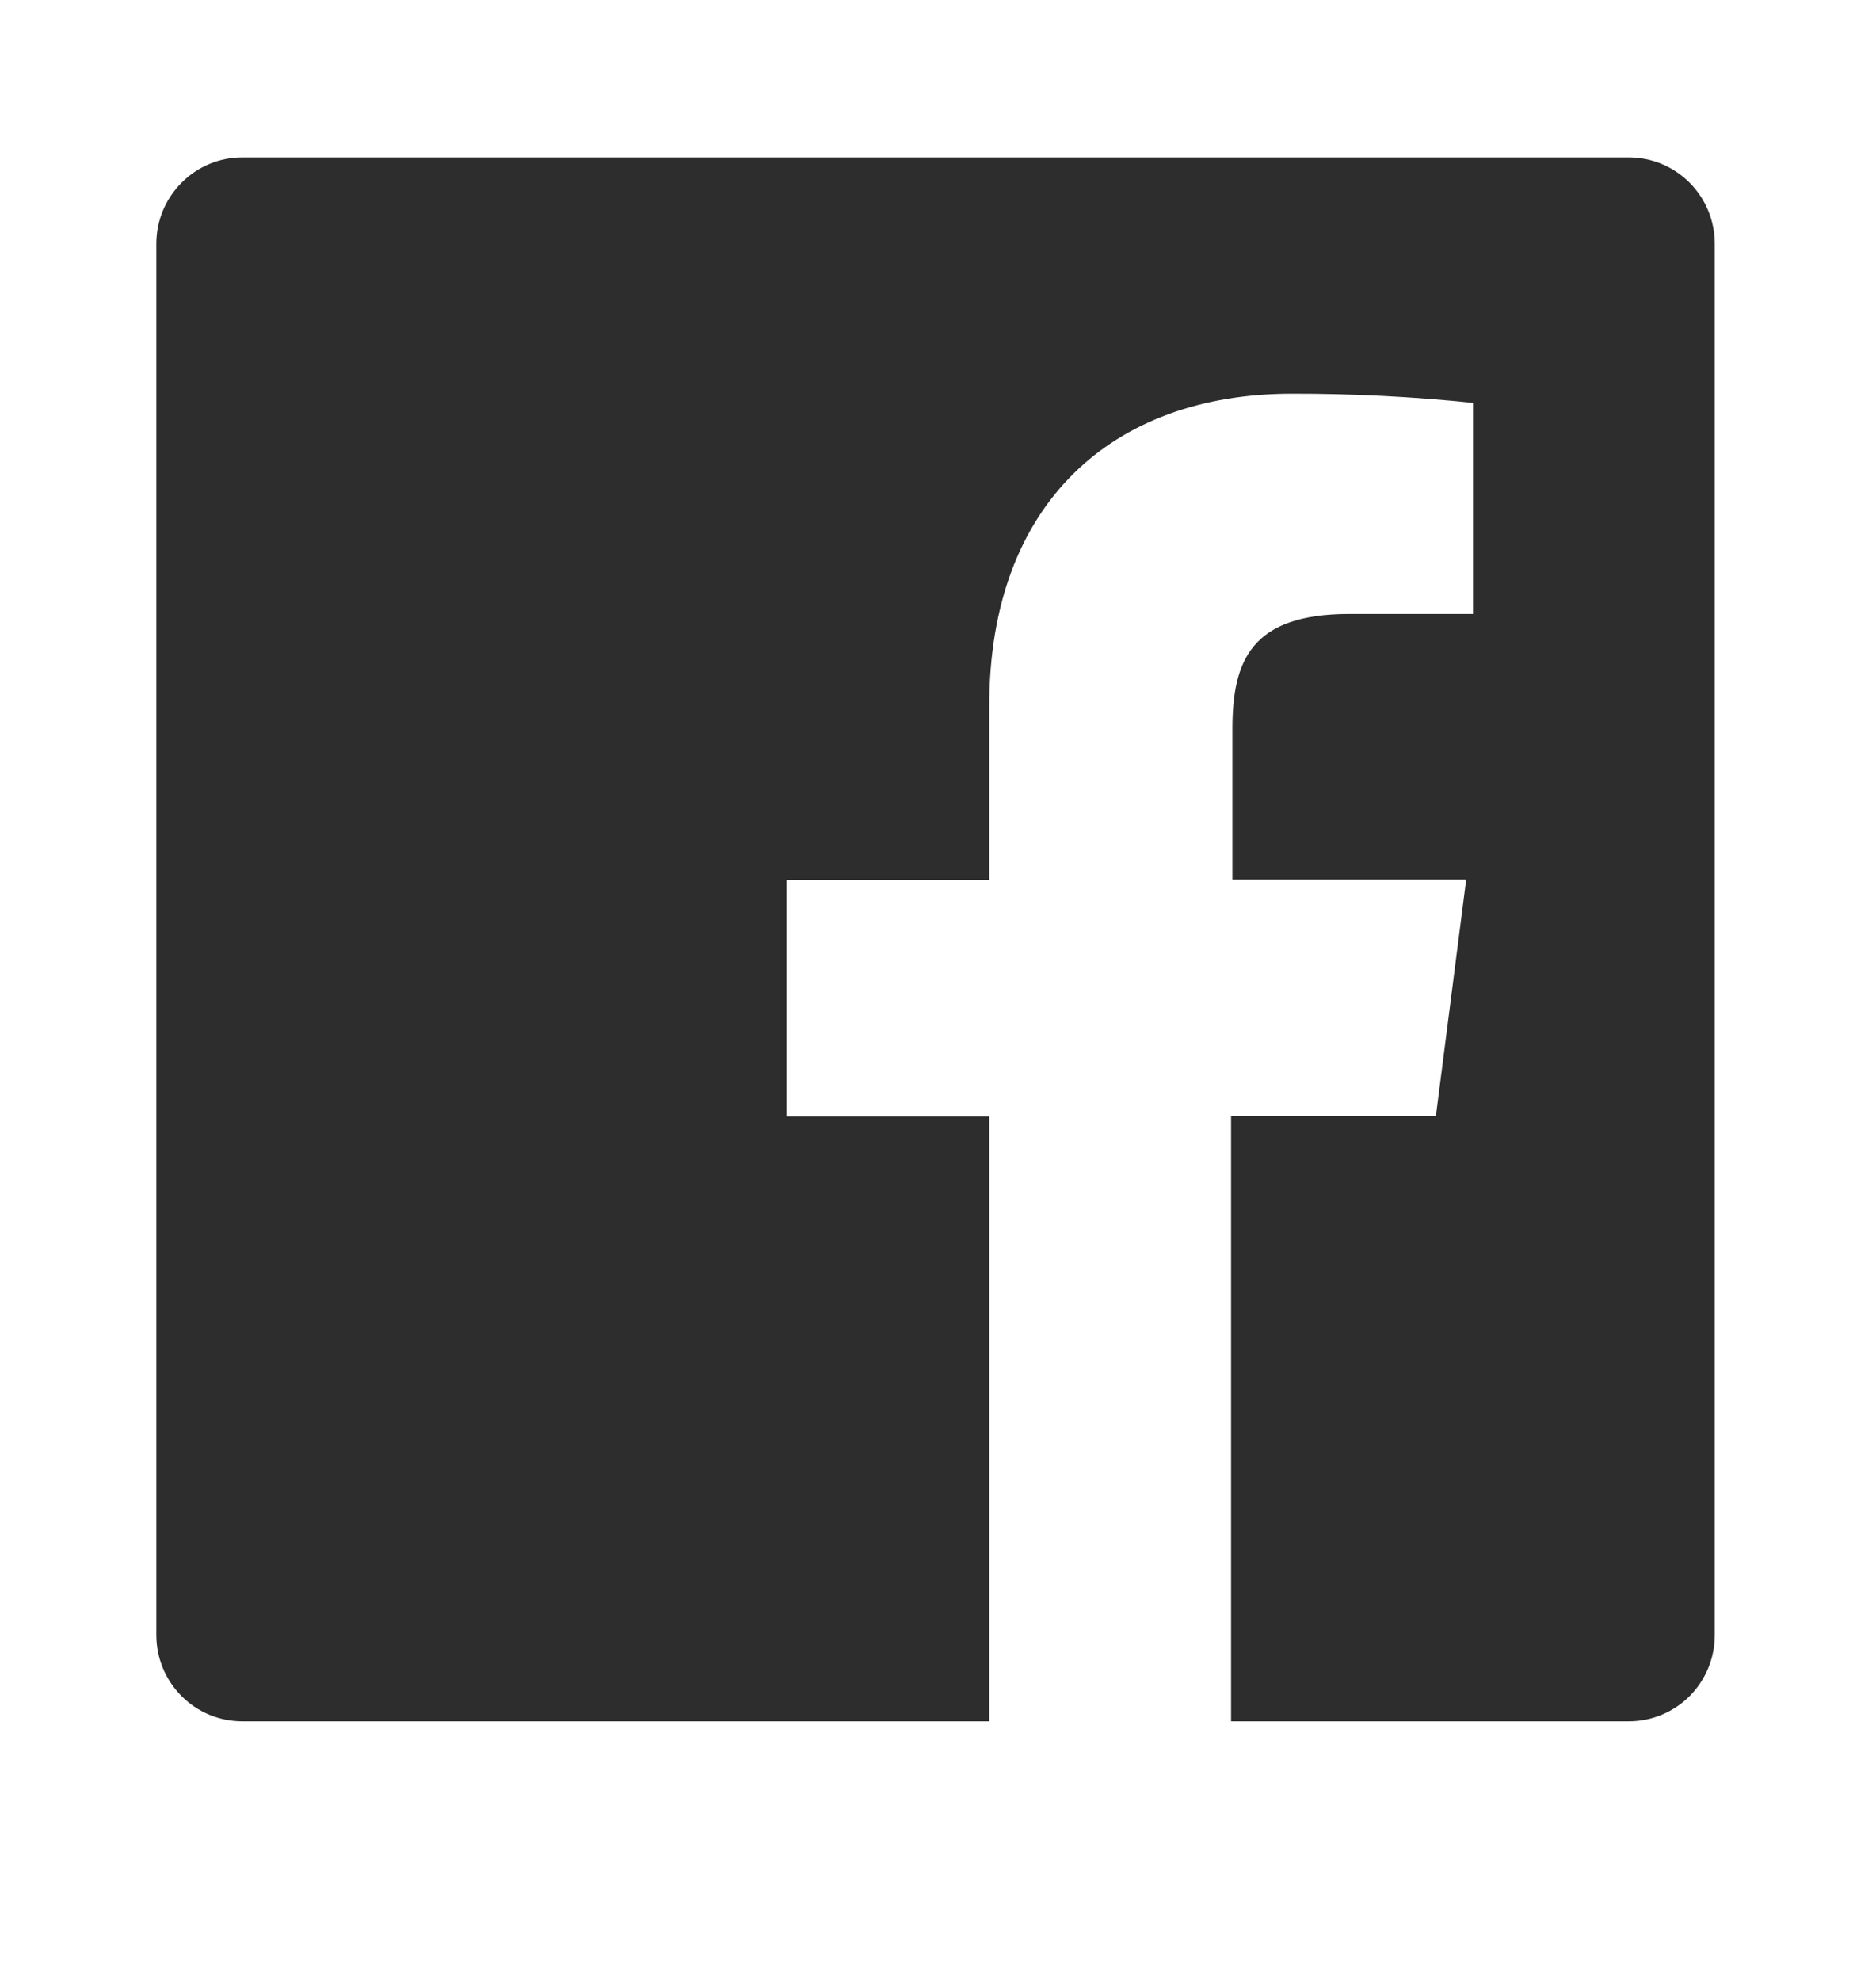 <svg width="18" height="19" viewBox="0 0 18 19" fill="none" xmlns="http://www.w3.org/2000/svg">
<path d="M15.628 1.51H2.325C2.106 1.51 1.896 1.597 1.742 1.753C1.587 1.908 1.5 2.118 1.5 2.338L1.5 15.683C1.5 15.902 1.587 16.113 1.742 16.268C1.896 16.423 2.106 16.51 2.325 16.51H9.492V10.709H7.546V8.439H9.492V6.768C9.492 4.831 10.673 3.776 12.395 3.776C12.976 3.775 13.556 3.804 14.133 3.864V5.889H12.947C12.008 5.889 11.825 6.334 11.825 6.99V8.436H14.068L13.777 10.707H11.812V16.51H15.628C15.847 16.51 16.057 16.423 16.212 16.268C16.366 16.113 16.453 15.902 16.453 15.683V2.338C16.453 2.118 16.366 1.908 16.212 1.753C16.057 1.597 15.847 1.51 15.628 1.51Z" fill="#2D2D2D"/>
</svg>
